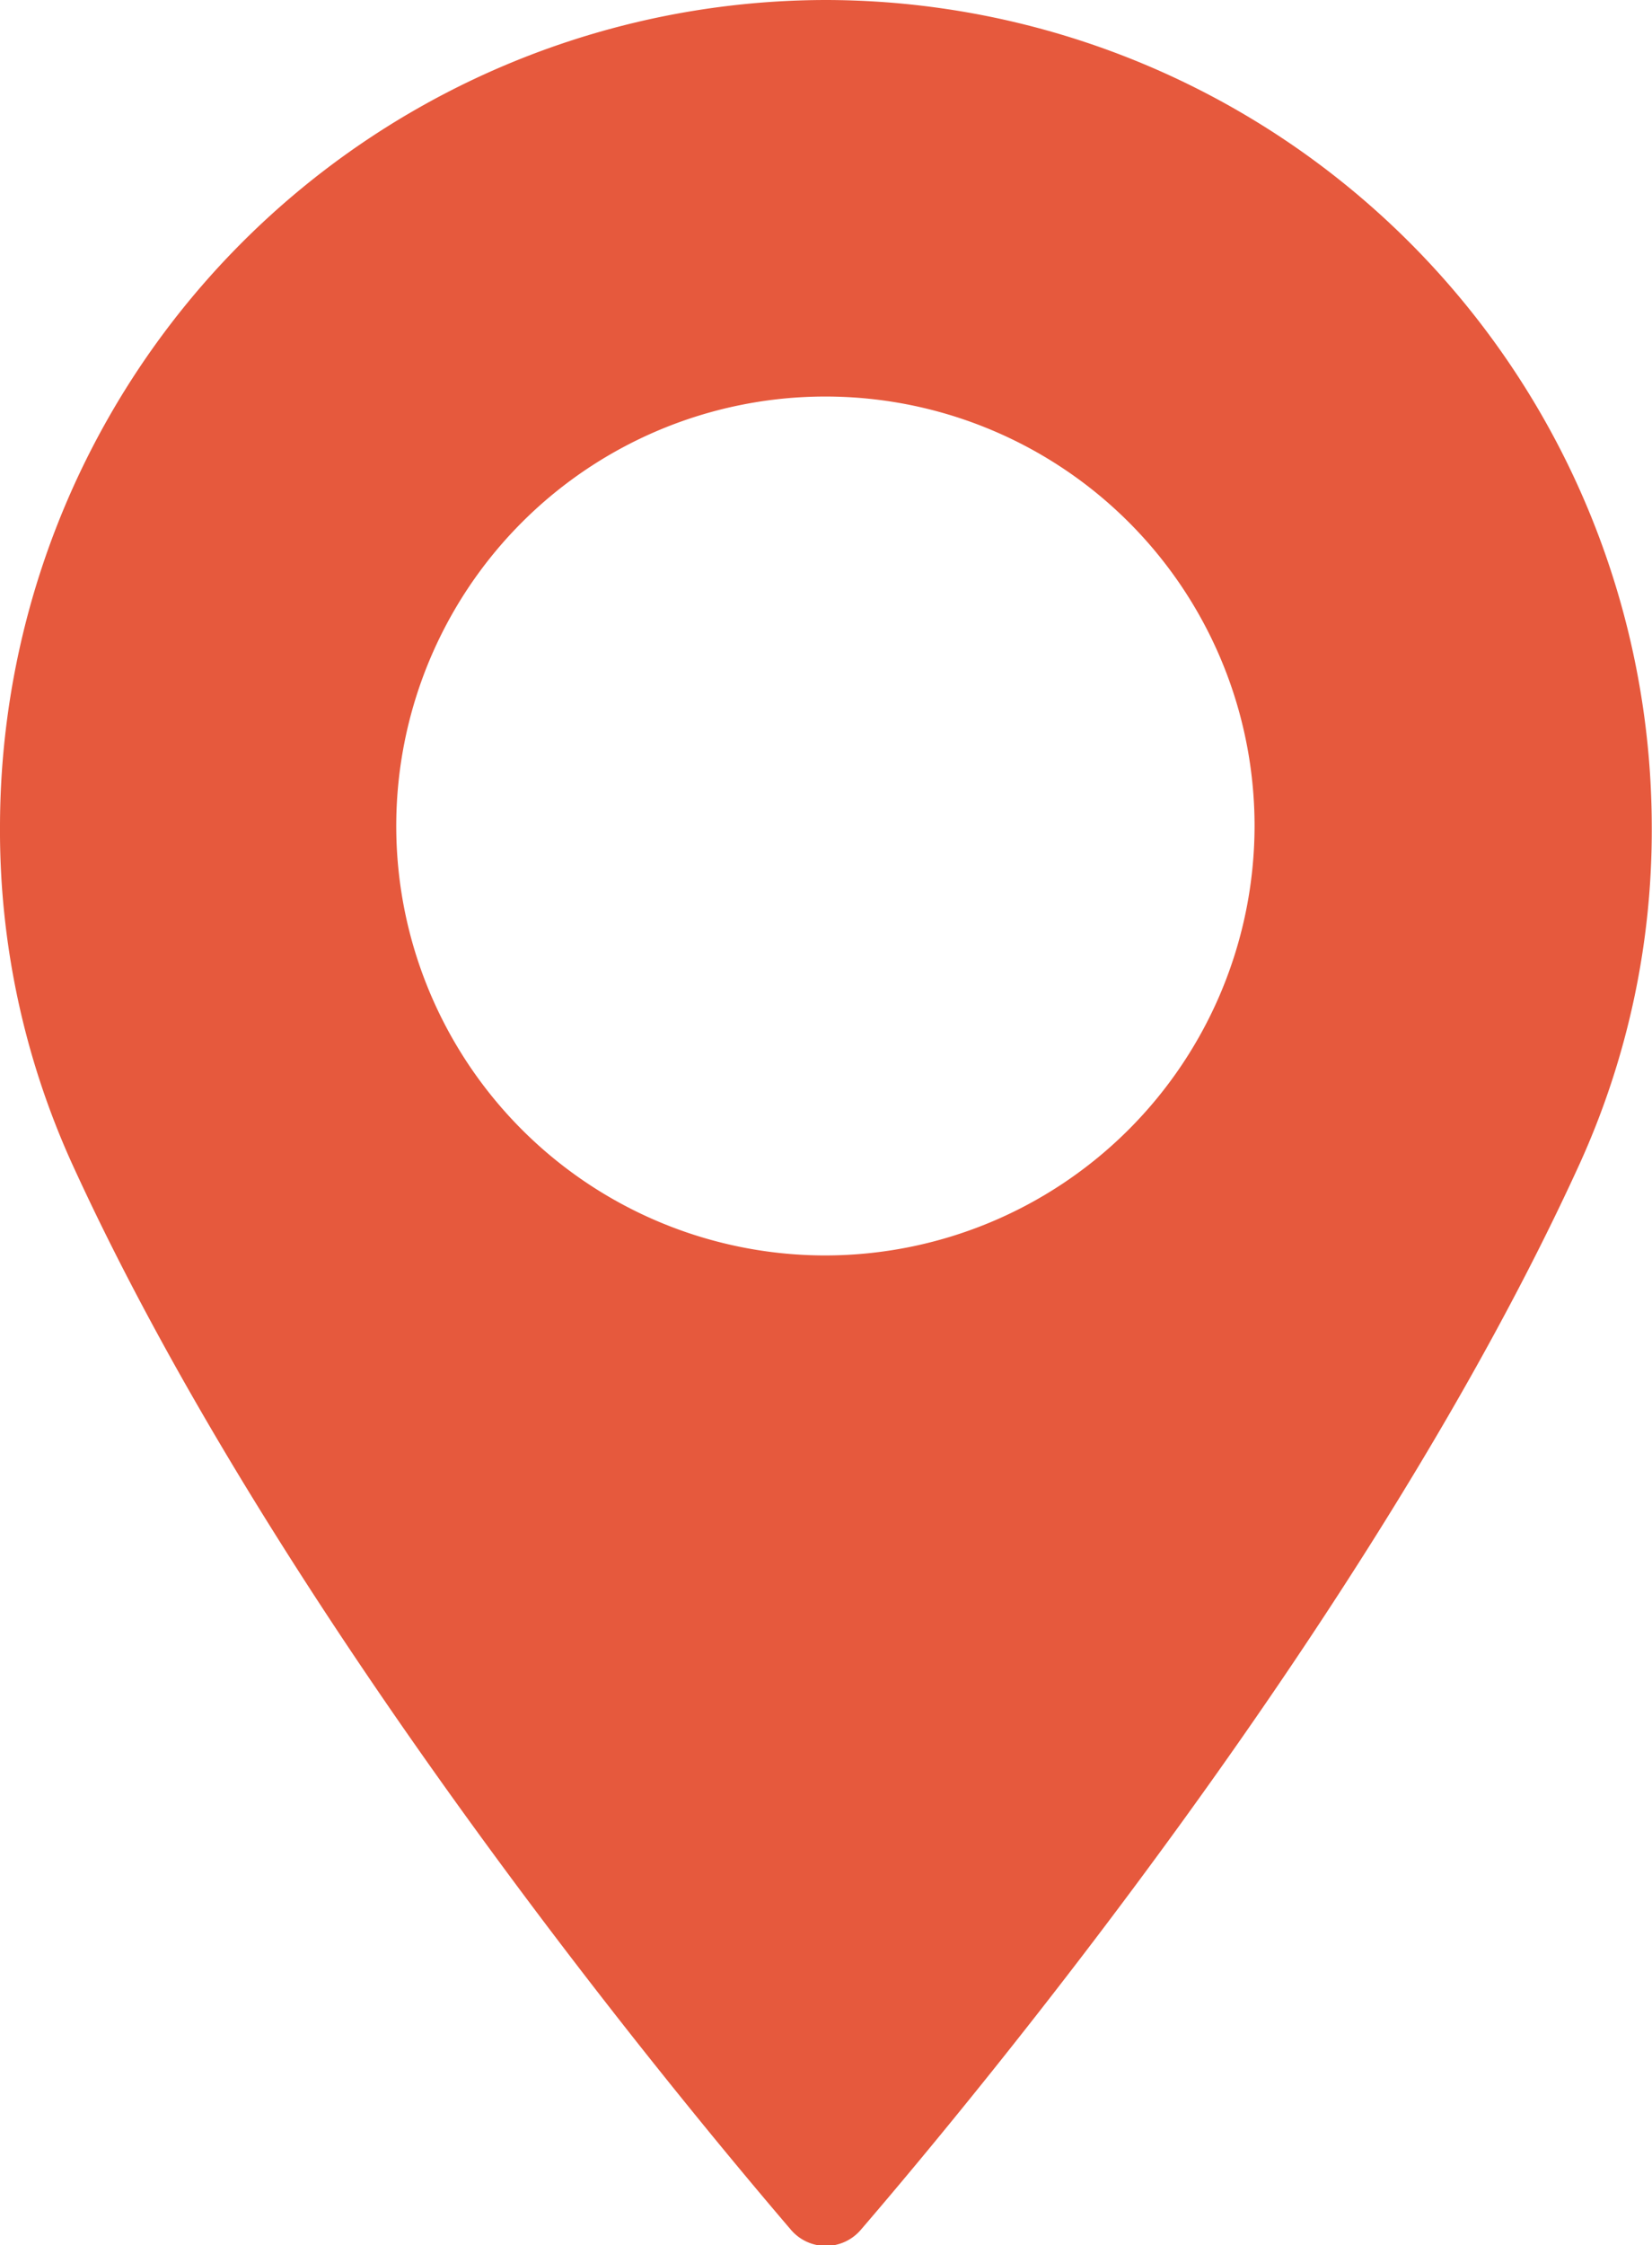 <svg id="12907f87-04db-461b-ac28-c8fefb9e0742" data-name="Capa 1" xmlns="http://www.w3.org/2000/svg" viewBox="0 0 69.79 94.78"><path d="M34.89,0A34.93,34.93,0,0,0,0,34.89,34,34,0,0,0,3.05,49.14c8.72,19.09,25.45,39.25,30.37,45a1.94,1.94,0,0,0,2.94,0c4.92-5.72,21.64-25.88,30.37-45a34,34,0,0,0,3.05-14.24A34.94,34.94,0,0,0,34.89,0Zm0,53A18.13,18.13,0,1,1,53,34.89,18.15,18.15,0,0,1,34.89,53Z" style="fill:#e6593d"/></svg>
